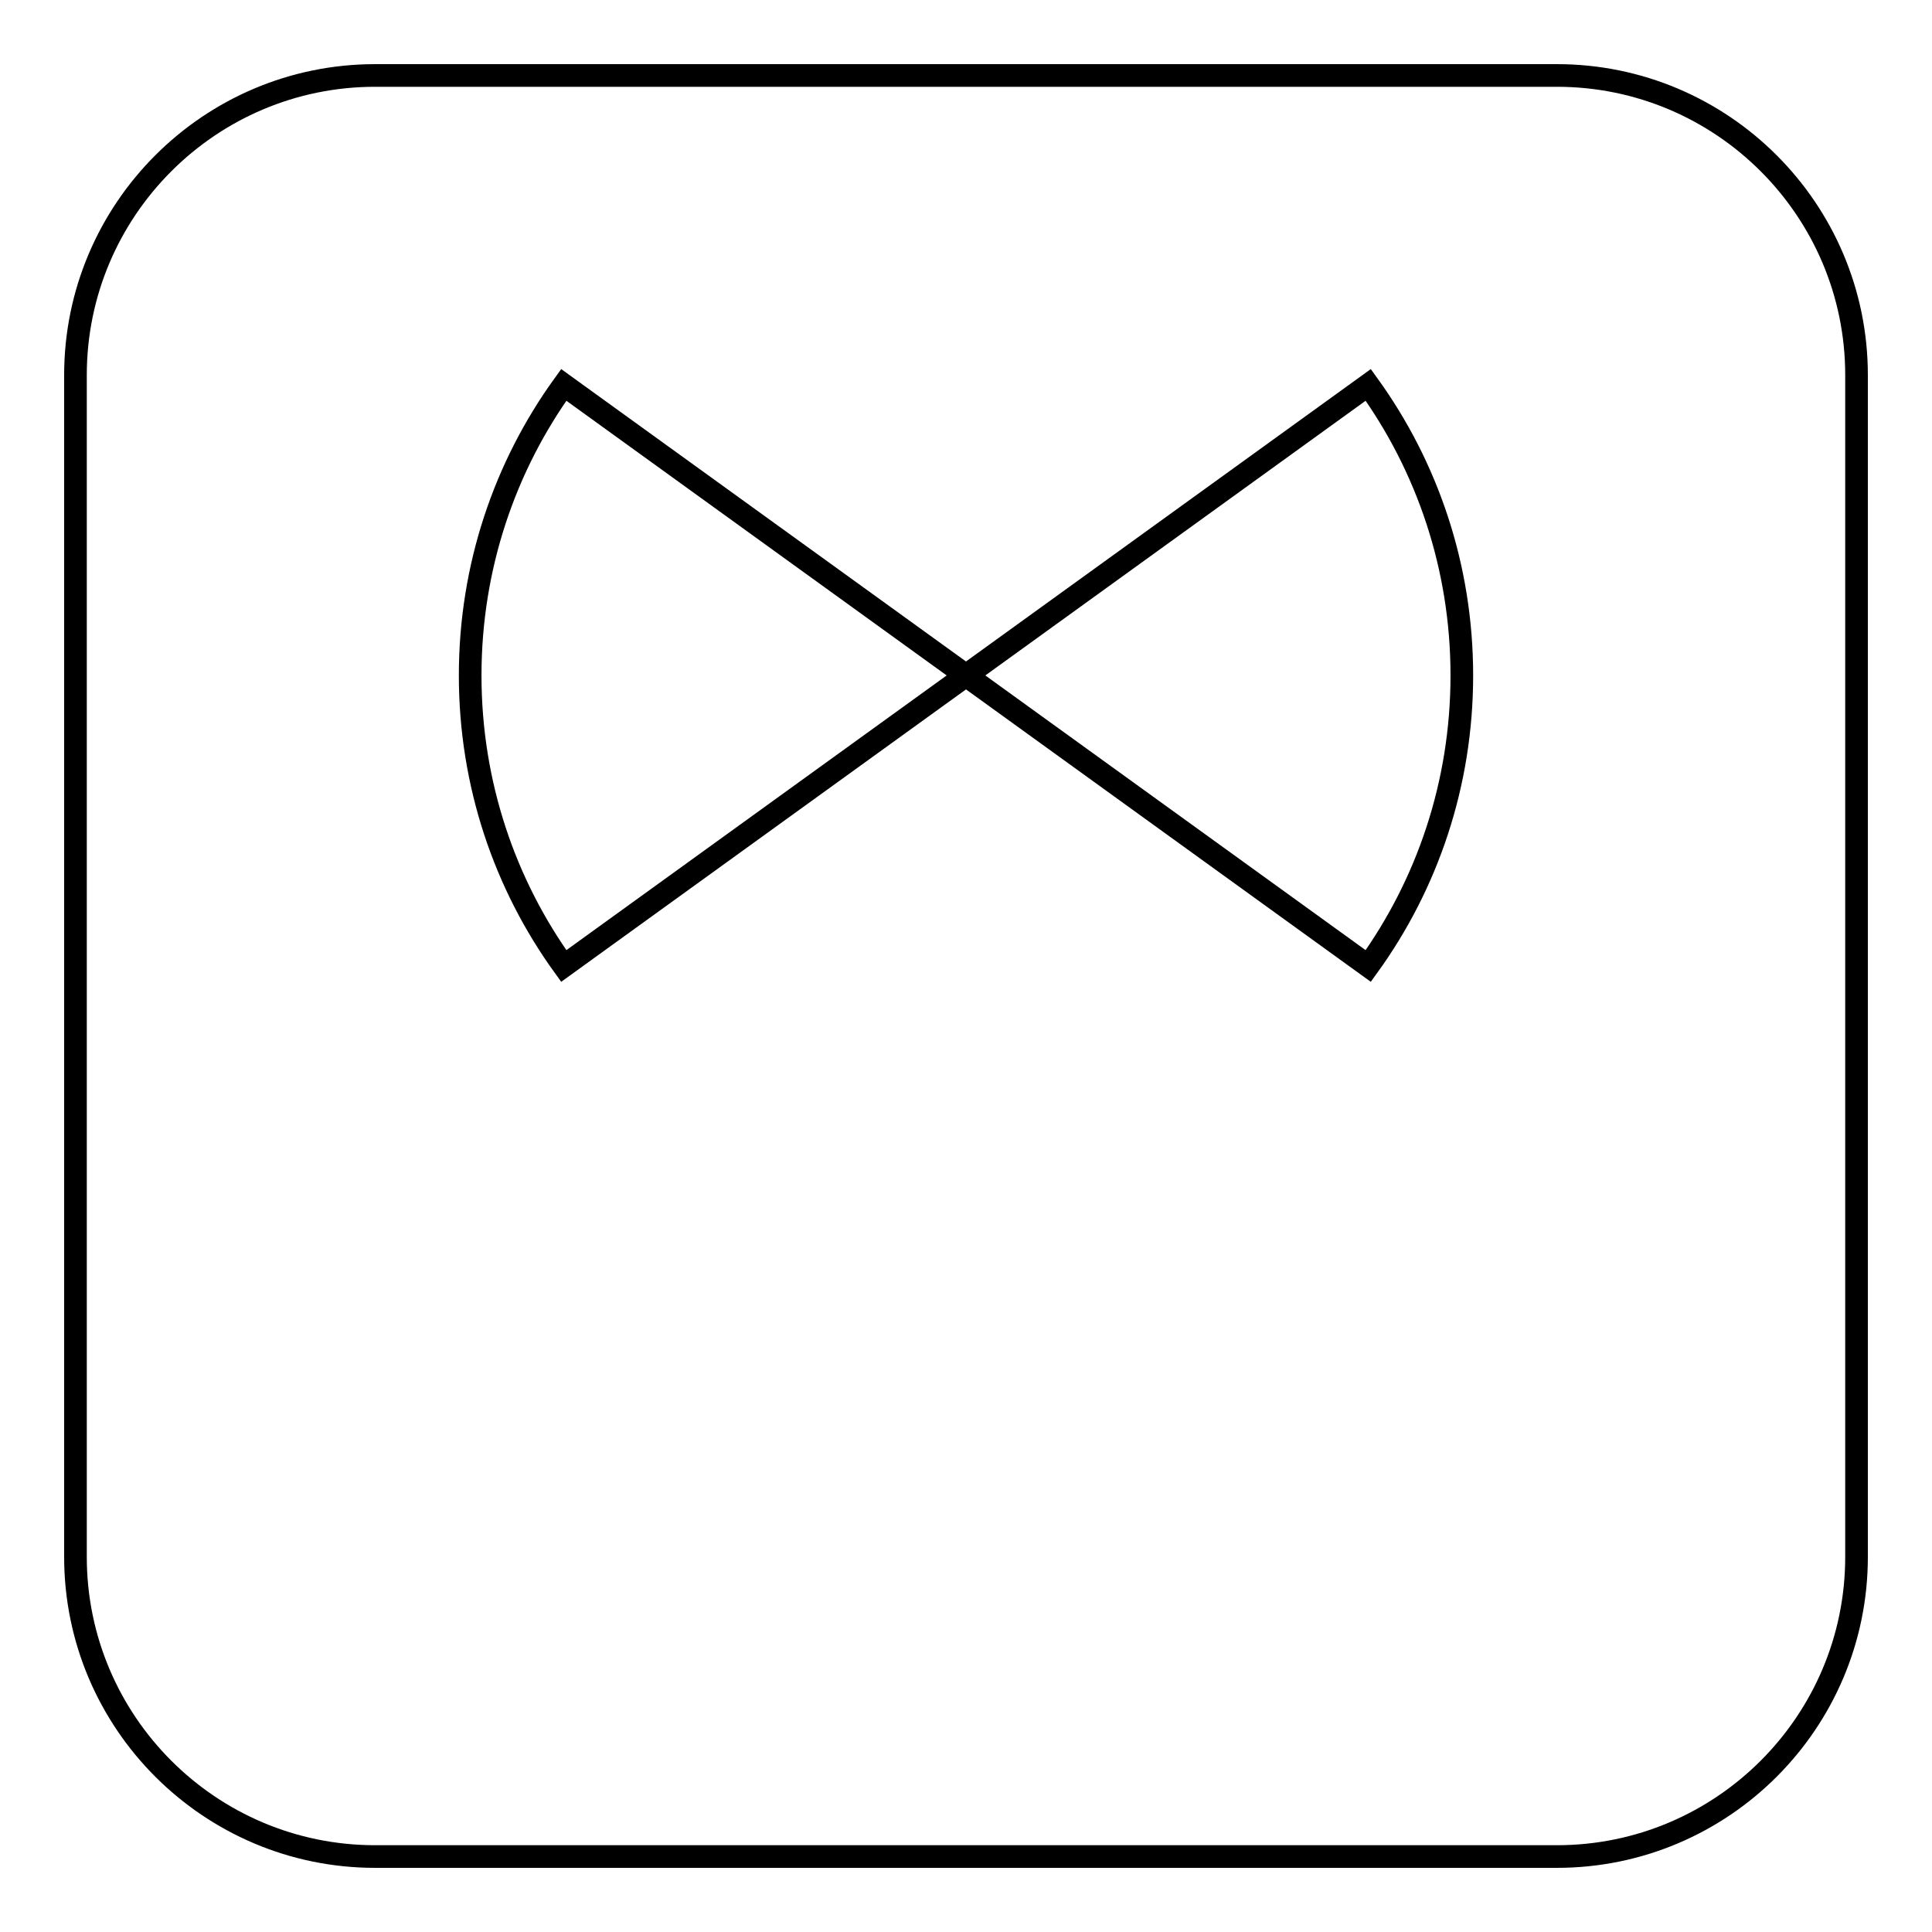 <?xml version="1.0" encoding="utf-8"?>
<!-- Svg Vector Icons : http://www.onlinewebfonts.com/icon -->
<!DOCTYPE svg PUBLIC "-//W3C//DTD SVG 1.1//EN" "http://www.w3.org/Graphics/SVG/1.1/DTD/svg11.dtd">
<svg version="1.1" xmlns="http://www.w3.org/2000/svg" xmlns:xlink="http://www.w3.org/1999/xlink" x="0px" y="0px" viewBox="0 0 256 256" enable-background="new 0 0 256 256" xml:space="preserve">
<g> <path stroke-width="3" fill-opacity="0" stroke="#000000"  d="M206.3,10H49.7C27.8,10,10,27.8,10,49.7v156.6c0,21.9,17.8,39.7,39.7,39.7h156.6 c21.9,0,39.7-17.8,39.7-39.7V49.7C246,27.8,228.2,10,206.3,10z M181.3,128L128,89.5L74.7,128c-7.8-10.8-12.4-24.1-12.4-38.5 c0-14.4,4.6-27.7,12.4-38.5L128,89.5l53.3-38.5c7.8,10.8,12.4,24.1,12.4,38.5C193.7,103.9,189.1,117.2,181.3,128z"/></g>
</svg>